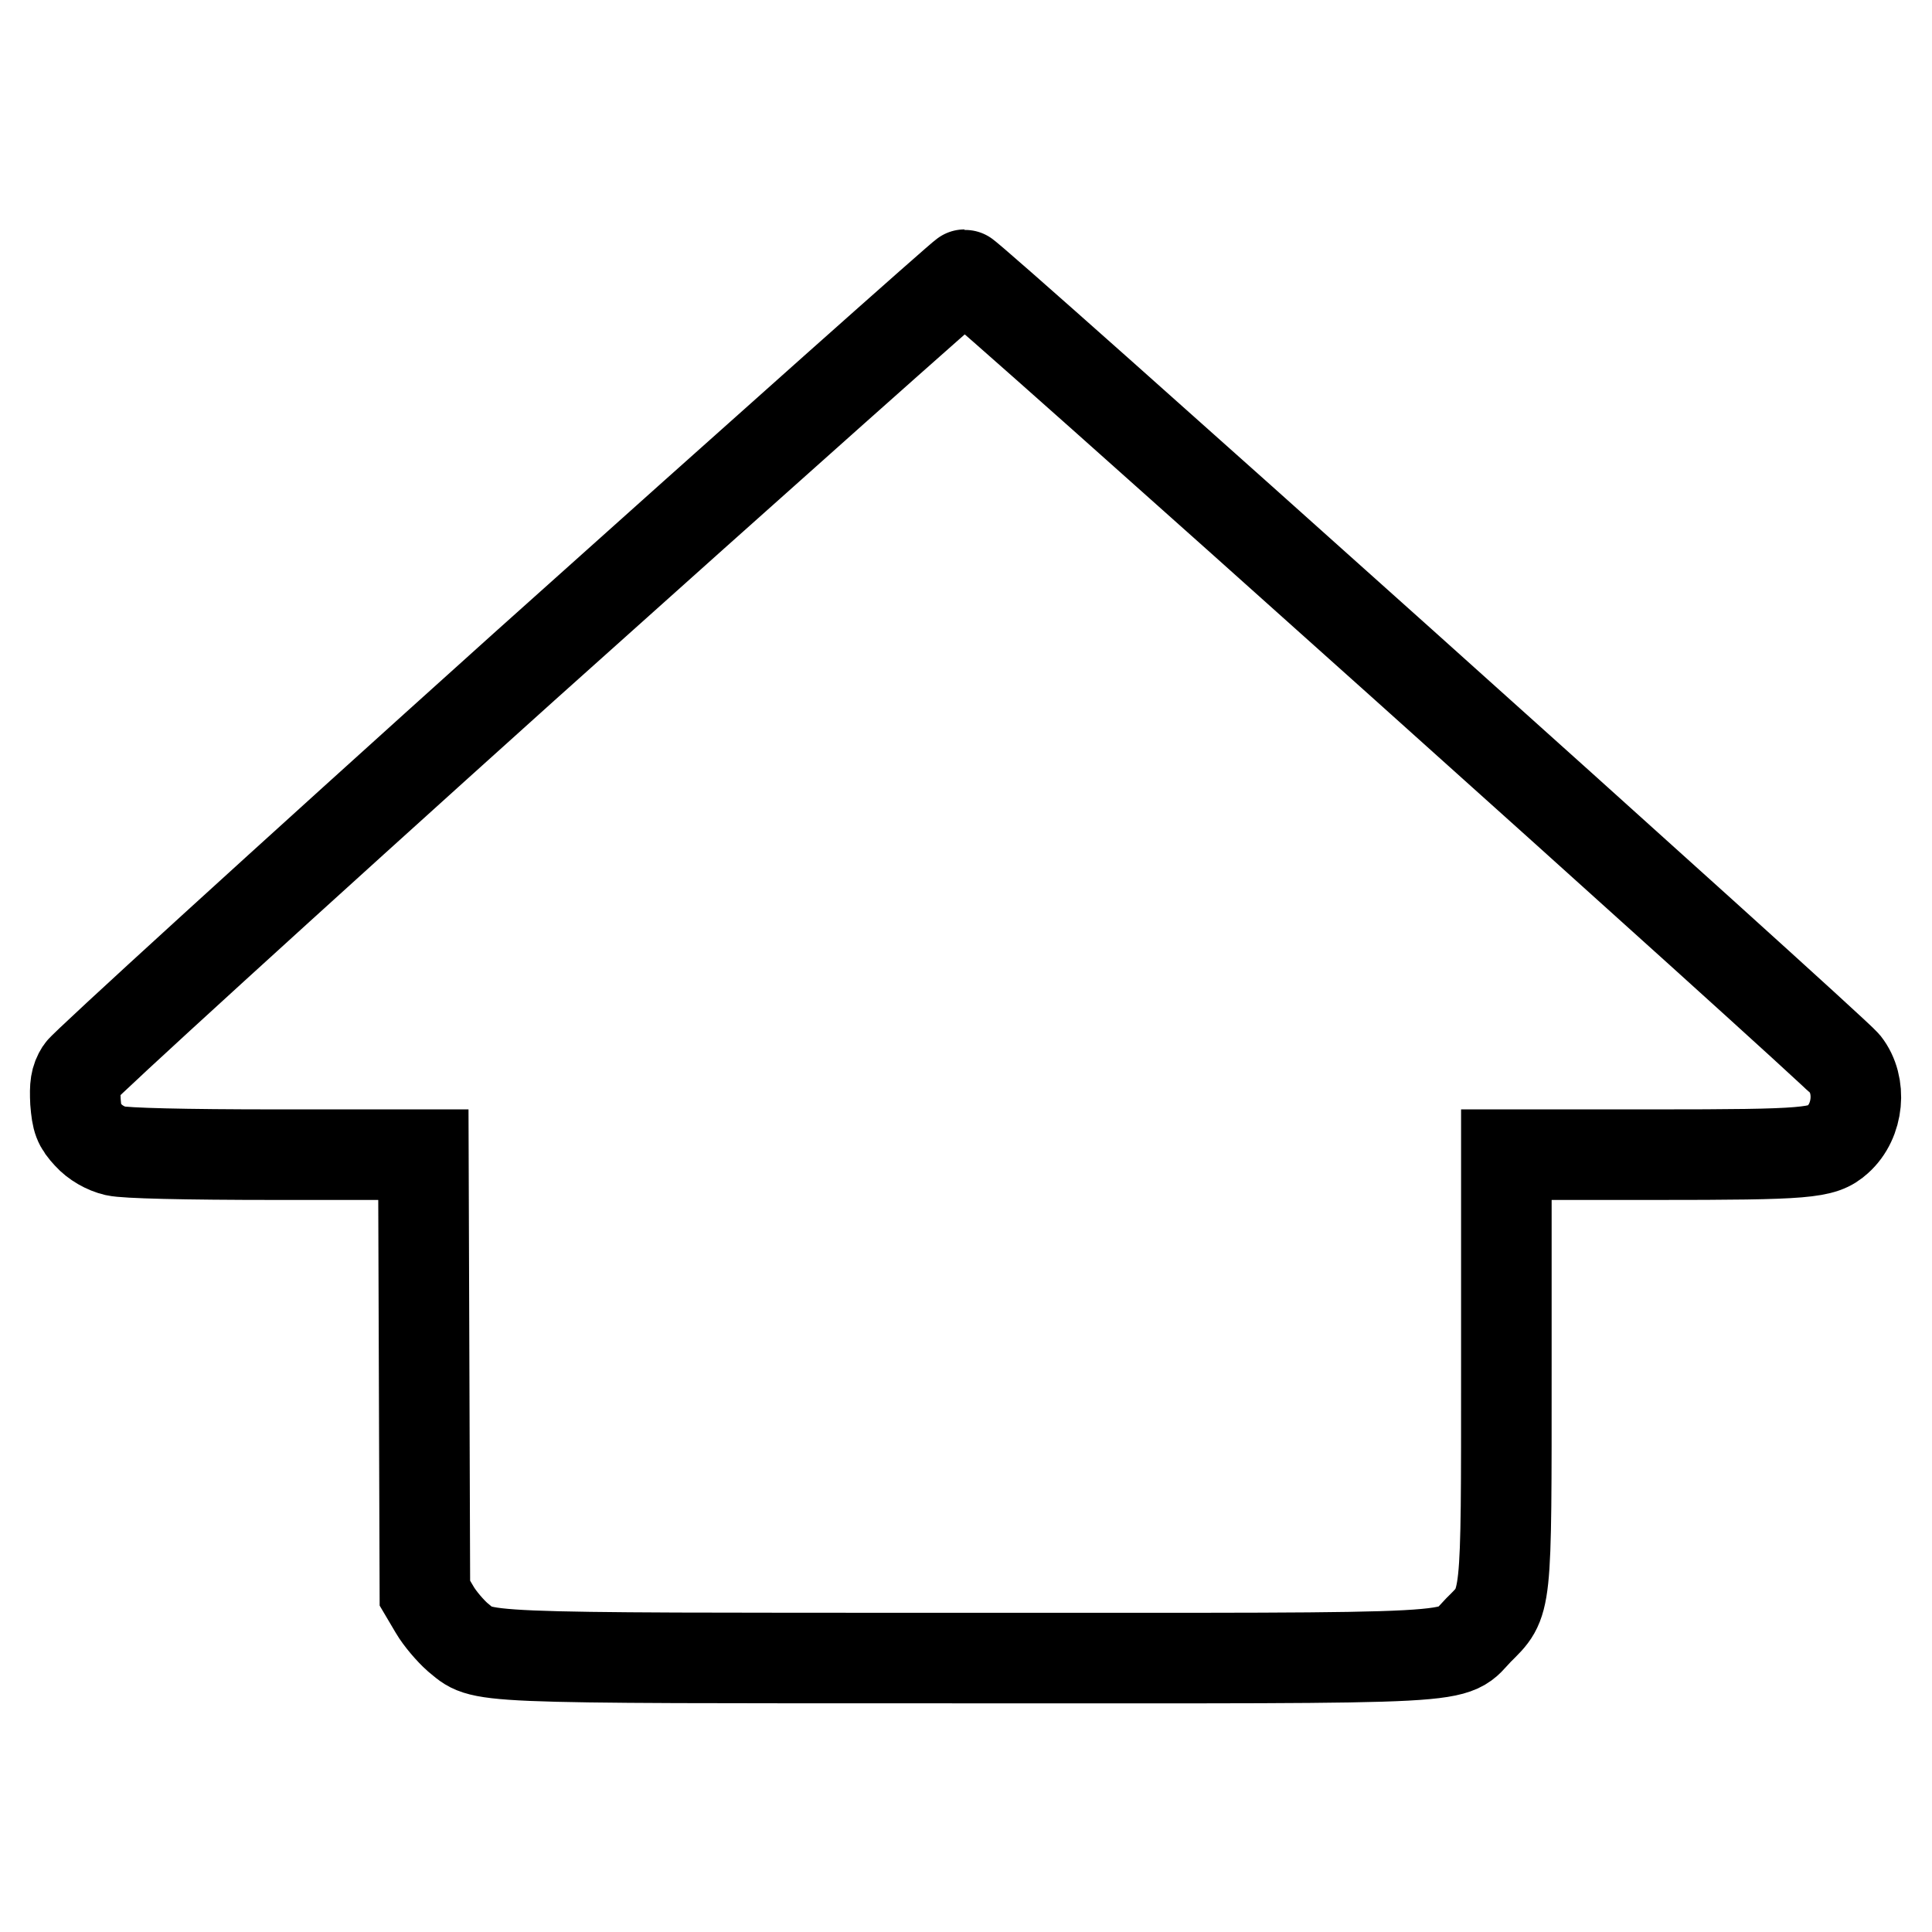 <?xml version="1.0" encoding="utf-8"?>
<!-- Svg Vector Icons : http://www.onlinewebfonts.com/icon -->
<!DOCTYPE svg PUBLIC "-//W3C//DTD SVG 1.1//EN" "http://www.w3.org/Graphics/SVG/1.1/DTD/svg11.dtd">
<svg version="1.1" xmlns="http://www.w3.org/2000/svg" xmlns:xlink="http://www.w3.org/1999/xlink" x="0px" y="0px" viewBox="0 0 256 256" enable-background="new 0 0 256 256" xml:space="preserve">
<g><g><g><path stroke-width="12" fill-opacity="0" stroke="#000000"  d="M69.4,88.4c-31.8,28.6-58.2,52.7-58.7,53.5c-0.7,1.1-0.8,2-0.7,4.1c0.2,2.4,0.4,3,1.7,4.4c0.9,1,2.3,1.8,3.6,2.1c1.3,0.3,8.9,0.5,21.4,0.5h19.4l0.1,29l0.1,29.1l1.3,2.2c0.7,1.2,2.1,2.8,3,3.6c3.6,2.9,0.3,2.8,67.3,2.8c69,0,64.1,0.3,68-3.7c3.8-3.8,3.7-2.7,3.7-34.9V153h19.6c20.4,0,22.3-0.2,24.3-2c2.8-2.5,3.2-7.2,1-10c-1.8-2.2-116.1-104.7-116.7-104.6C127.6,36.4,101.3,59.8,69.4,88.4z"/></g></g></g>
</svg>